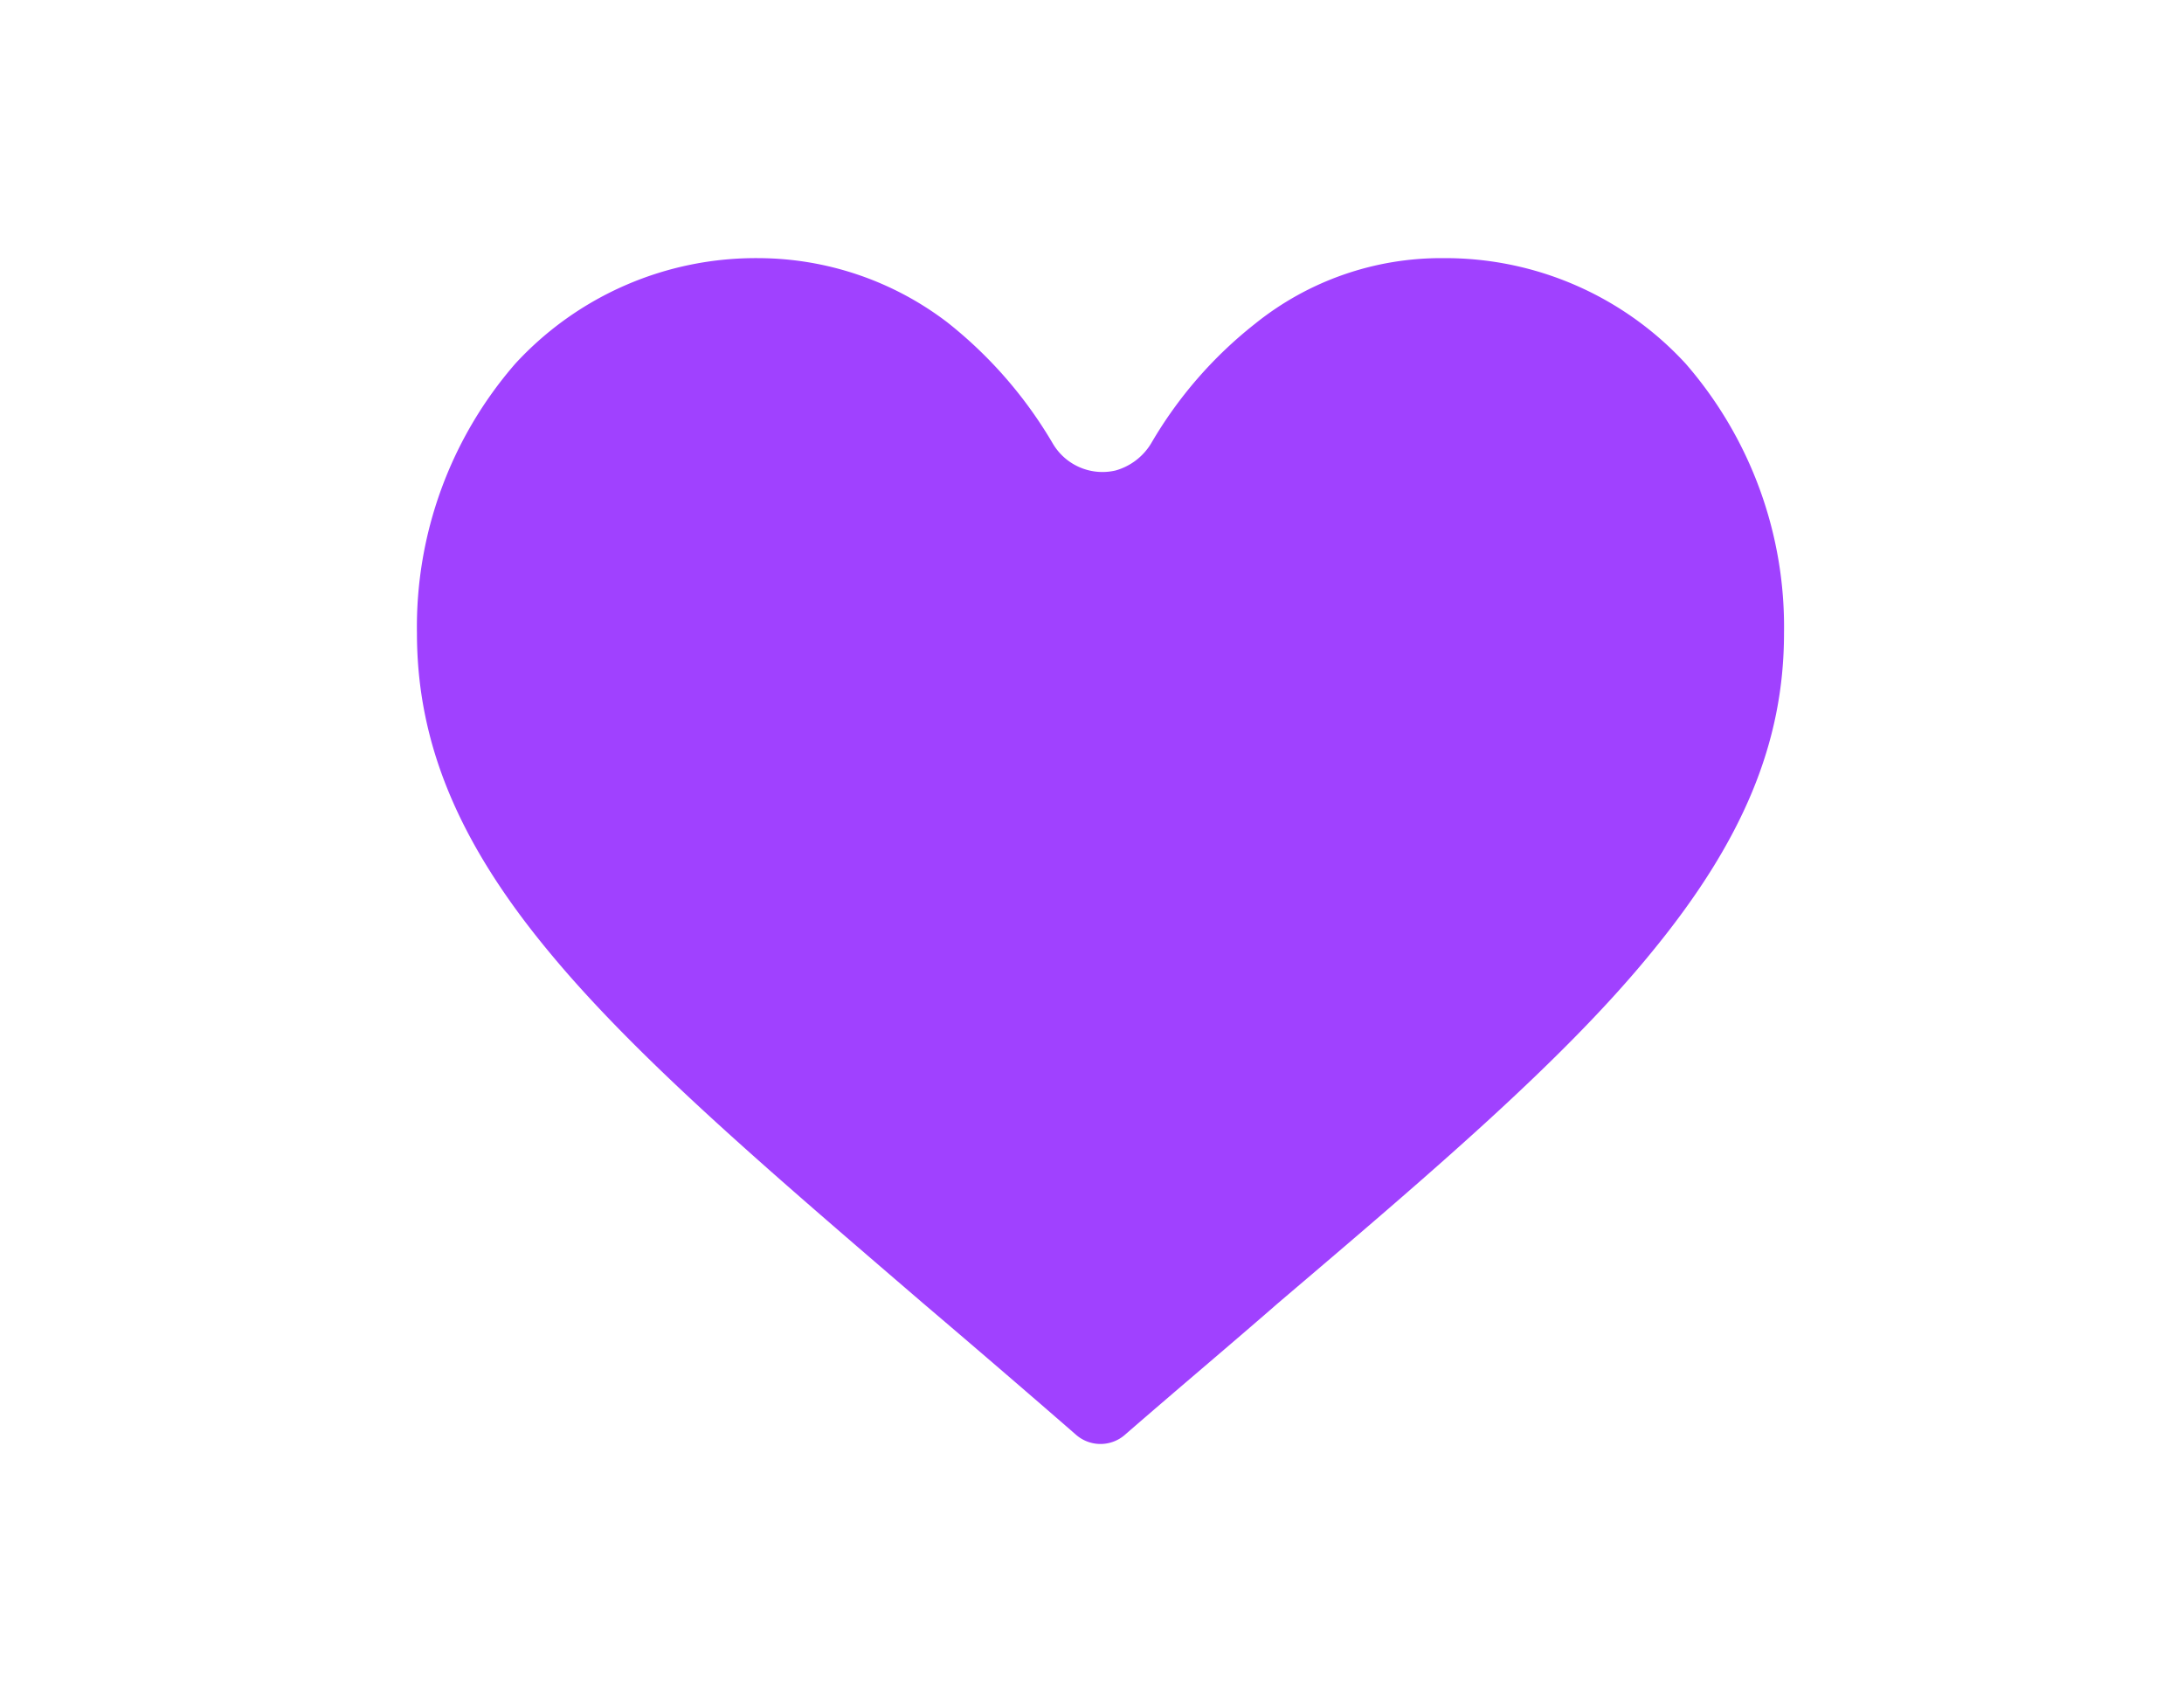 <svg xmlns="http://www.w3.org/2000/svg" width="110" height="85" viewBox="0 0 110 85"><defs><clipPath id="a"><path data-name="長方形 438560" transform="translate(297 3363)" fill="#fff" stroke="#707070" d="M0 0h110v85H0z"/></clipPath></defs><g data-name="マスクグループ 34790" transform="translate(-297 -3363)" clip-path="url(#a)"><path d="M335.232 3376a16.45 16.45 0 00-12.277 5.313 20.2 20.2 0 00-4.955 13.57c0 5.529 2.082 10.554 6.677 16.083 4.452 5.385 11.132 11.057 18.812 17.663a895.223 895.223 0 017.682 6.605 1.871 1.871 0 002.513 0c2.728-2.369 5.385-4.6 7.682-6.605 7.683-6.534 14.36-12.206 18.811-17.663 4.6-5.6 6.677-10.554 6.677-16.083a20.2 20.2 0 00-4.954-13.57 16.441 16.441 0 00-12.204-5.313 14.941 14.941 0 00-9.478 3.3 21.292 21.292 0 00-5.241 6.031 3.058 3.058 0 01-1.795 1.364 2.9 2.9 0 01-3.159-1.364 21.859 21.859 0 00-5.313-6.1 15.744 15.744 0 00-9.478-3.231z" fill="#a041ff"/></g></svg>